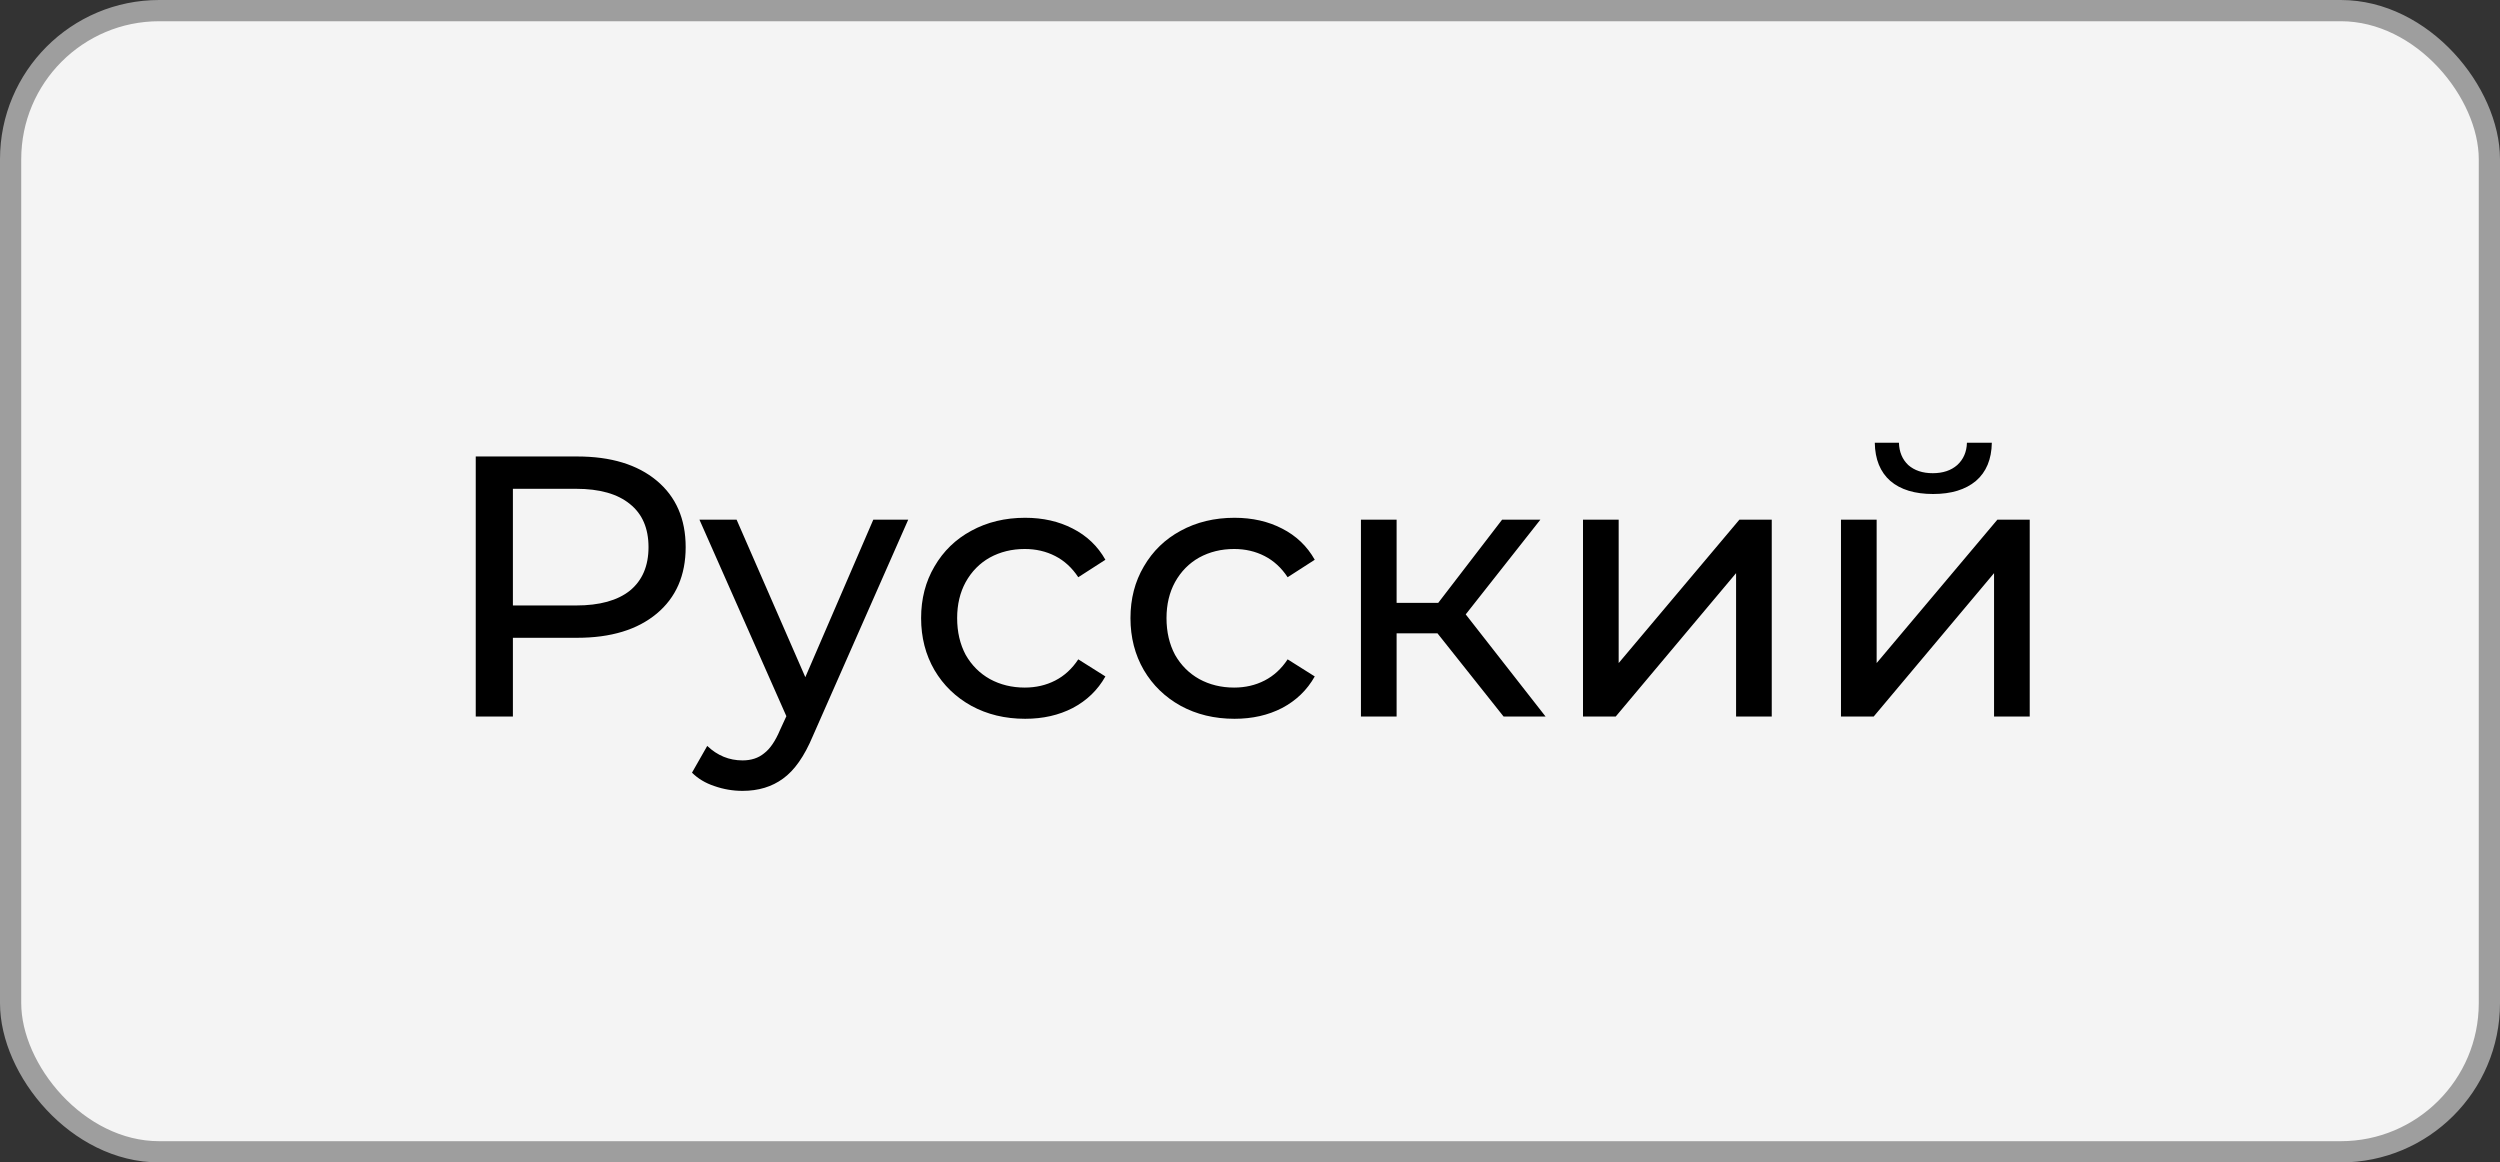 <?xml version="1.0" encoding="UTF-8"?> <svg xmlns="http://www.w3.org/2000/svg" width="471" height="219" viewBox="0 0 471 219" fill="none"><rect x="0" y="0" width="471" height="219" fill="#333333" stroke="none"/> <rect x="2" y="2" width="467" height="215" rx="28" fill="#F4F4F4"></rect> <rect x="2" y="2" width="467" height="215" rx="28" stroke="#9E9E9E" stroke-width="4"></rect> <path d="M108.74 86C115.087 86 120.08 87.517 123.72 90.55C127.36 93.583 129.18 97.76 129.18 103.08C129.18 108.4 127.36 112.577 123.72 115.61C120.08 118.643 115.087 120.16 108.74 120.16H96.63V135H89.63V86H108.74ZM108.53 114.07C112.963 114.07 116.347 113.137 118.68 111.27C121.013 109.357 122.18 106.627 122.18 103.08C122.18 99.533 121.013 96.827 118.68 94.96C116.347 93.047 112.963 92.09 108.53 92.09H96.63V114.07H108.53ZM171.112 97.9L153.122 138.71C151.536 142.49 149.669 145.15 147.522 146.69C145.422 148.23 142.879 149 139.892 149C138.072 149 136.299 148.697 134.572 148.09C132.892 147.53 131.492 146.69 130.372 145.57L133.242 140.53C135.156 142.35 137.372 143.26 139.892 143.26C141.526 143.26 142.879 142.817 143.952 141.93C145.072 141.09 146.076 139.62 146.962 137.52L148.152 134.93L131.772 97.9H138.772L151.722 127.58L164.532 97.9H171.112ZM193.137 135.42C189.357 135.42 185.974 134.603 182.987 132.97C180.047 131.337 177.737 129.097 176.057 126.25C174.377 123.357 173.537 120.09 173.537 116.45C173.537 112.81 174.377 109.567 176.057 106.72C177.737 103.827 180.047 101.587 182.987 100C185.974 98.367 189.357 97.55 193.137 97.55C196.497 97.55 199.484 98.227 202.097 99.58C204.757 100.933 206.81 102.893 208.257 105.46L203.147 108.75C201.98 106.977 200.534 105.647 198.807 104.76C197.08 103.873 195.167 103.43 193.067 103.43C190.64 103.43 188.447 103.967 186.487 105.04C184.574 106.113 183.057 107.653 181.937 109.66C180.864 111.62 180.327 113.883 180.327 116.45C180.327 119.063 180.864 121.373 181.937 123.38C183.057 125.34 184.574 126.857 186.487 127.93C188.447 129.003 190.64 129.54 193.067 129.54C195.167 129.54 197.08 129.097 198.807 128.21C200.534 127.323 201.98 125.993 203.147 124.22L208.257 127.44C206.81 130.007 204.757 131.99 202.097 133.39C199.484 134.743 196.497 135.42 193.137 135.42ZM232.58 135.42C228.8 135.42 225.417 134.603 222.43 132.97C219.49 131.337 217.18 129.097 215.5 126.25C213.82 123.357 212.98 120.09 212.98 116.45C212.98 112.81 213.82 109.567 215.5 106.72C217.18 103.827 219.49 101.587 222.43 100C225.417 98.367 228.8 97.55 232.58 97.55C235.94 97.55 238.927 98.227 241.54 99.58C244.2 100.933 246.254 102.893 247.7 105.46L242.59 108.75C241.424 106.977 239.977 105.647 238.25 104.76C236.524 103.873 234.61 103.43 232.51 103.43C230.084 103.43 227.89 103.967 225.93 105.04C224.017 106.113 222.5 107.653 221.38 109.66C220.307 111.62 219.77 113.883 219.77 116.45C219.77 119.063 220.307 121.373 221.38 123.38C222.5 125.34 224.017 126.857 225.93 127.93C227.89 129.003 230.084 129.54 232.51 129.54C234.61 129.54 236.524 129.097 238.25 128.21C239.977 127.323 241.424 125.993 242.59 124.22L247.7 127.44C246.254 130.007 244.2 131.99 241.54 133.39C238.927 134.743 235.94 135.42 232.58 135.42ZM270.821 119.32H263.121V135H256.401V97.9H263.121V113.58H270.961L283.001 97.9H290.211L276.141 115.75L291.191 135H283.281L270.821 119.32ZM298.237 97.9H304.957V124.92L327.707 97.9H333.797V135H327.077V107.98L304.397 135H298.237V97.9ZM346.84 97.9H353.56V124.92L376.31 97.9H382.4V135H375.68V107.98L353 135H346.84V97.9ZM364.2 93.07C360.747 93.07 358.063 92.253 356.15 90.62C354.237 88.94 353.257 86.537 353.21 83.41H357.76C357.807 85.137 358.39 86.537 359.51 87.61C360.677 88.637 362.217 89.15 364.13 89.15C366.043 89.15 367.583 88.637 368.75 87.61C369.917 86.537 370.523 85.137 370.57 83.41H375.26C375.213 86.537 374.21 88.94 372.25 90.62C370.29 92.253 367.607 93.07 364.2 93.07Z" fill="black"></path> </svg> 